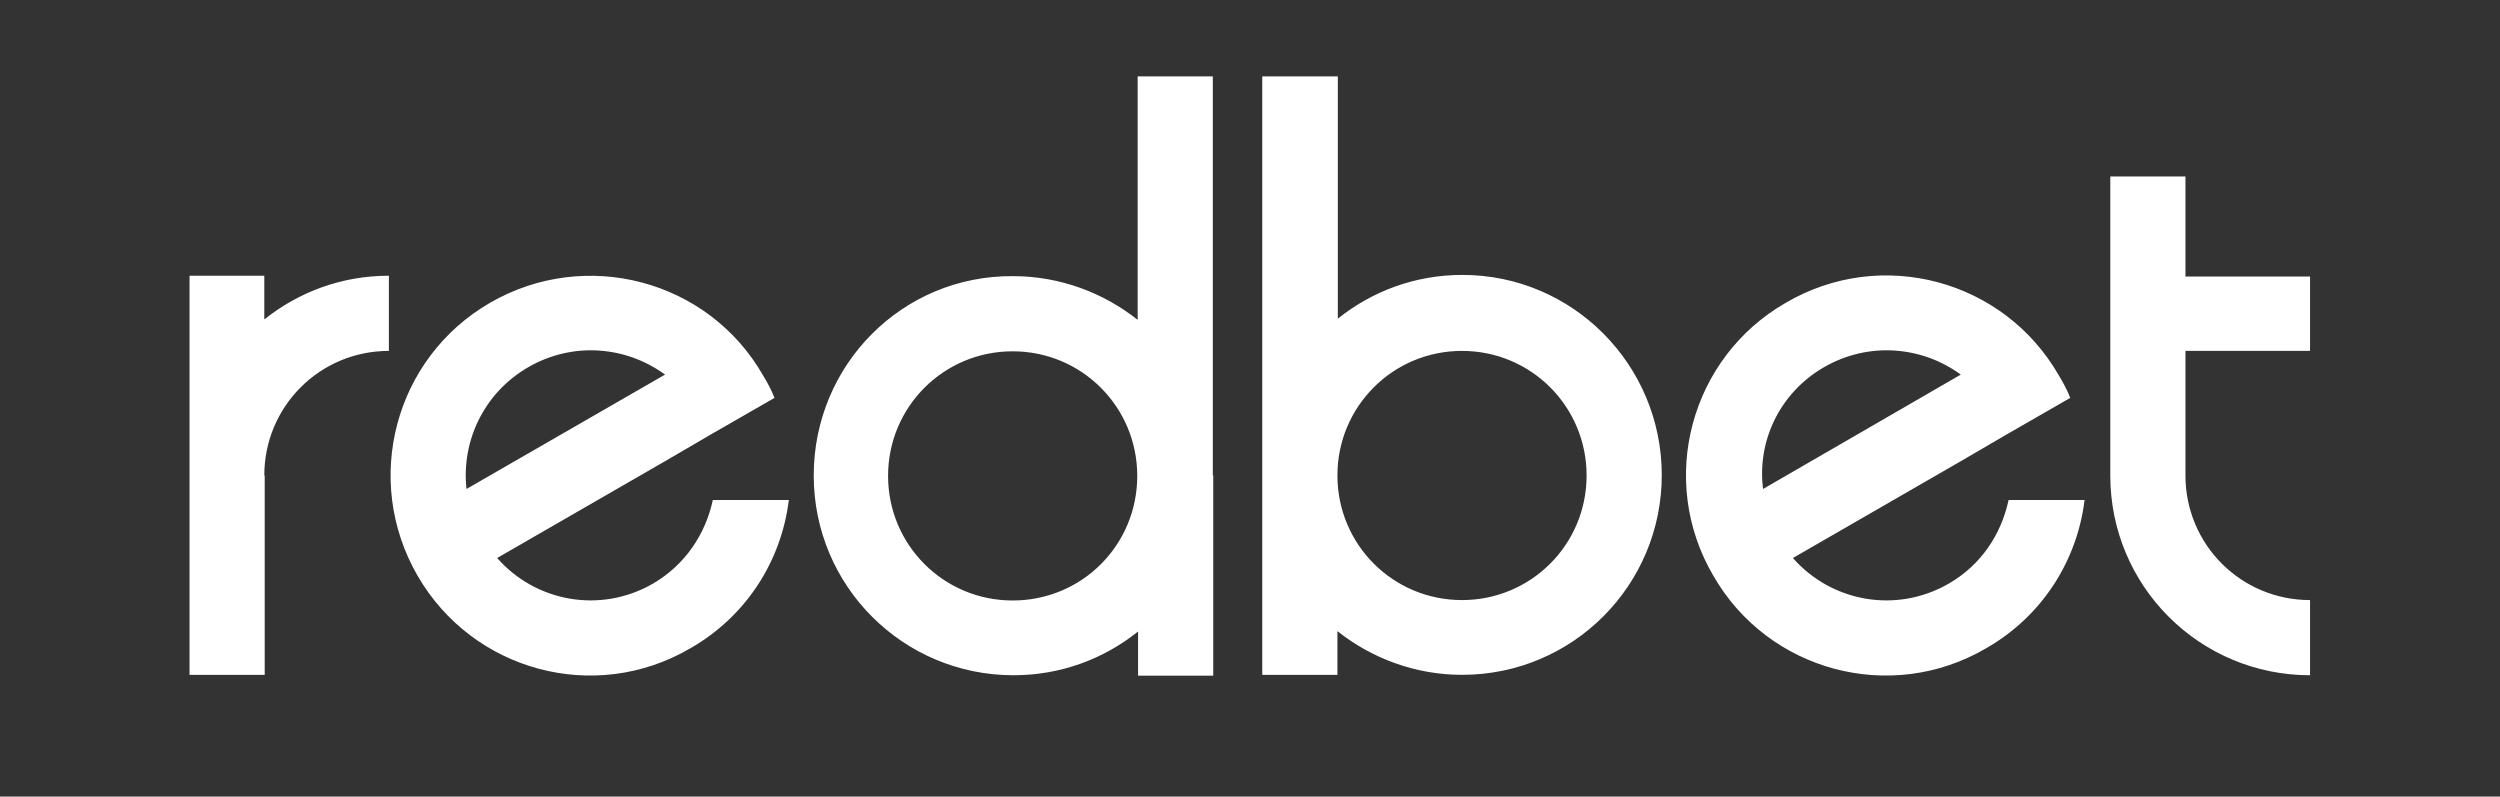 <?xml version="1.0" encoding="utf-8"?>
<!-- Generator: Adobe Illustrator 18.1.1, SVG Export Plug-In . SVG Version: 6.00 Build 0)  -->
<svg version="1.1" id="Layer_1" xmlns="http://www.w3.org/2000/svg" xmlns:xlink="http://www.w3.org/1999/xlink" x="0px" y="0px"
	 viewBox="0 264.6 612 195" enable-background="new 0 264.6 612 195" xml:space="preserve">
<rect x="0" y="264.6" width="612" height="195" fill="#333333" stroke="none"/>
<g>
	<path fill="#FFFFFF" d="M159.8,407.5c-12.9,7.4-28.7,4.4-38.1-6.3l41.8-24.1l10.1-5.9l16-9.2c-0.7-1.8-1.7-3.7-2.8-5.5
		c-13.4-23.4-43.4-31.3-66.8-17.8s-31.3,43.4-17.8,66.8s43.4,31.5,66.8,17.8c13.8-7.9,22.3-21.5,24.1-36.3h-18.6
		C172.7,395.4,167.7,402.9,159.8,407.5 M129.3,354.5c10.9-6.3,23.9-5.2,33.5,1.8l-48.6,28C112.9,372.7,118.4,360.8,129.3,354.5
		 M477,407.5c-12.9,7.4-28.7,4.4-38.1-6.3l41.8-24.1l10.1-5.9l16-9.2c-0.7-1.8-1.7-3.7-2.8-5.5c-13.4-23.4-43.4-31.5-66.8-17.8
		c-23.4,13.4-31.5,43.4-17.8,66.8c13.4,23.4,43.4,31.5,66.8,17.8c13.8-7.9,22.3-21.5,24.1-36.3h-18.6
		C489.9,395.4,485,402.9,477,407.5 M446.5,354.5c10.9-6.3,23.9-5.2,33.5,1.8l-48.4,28C430.1,372.7,435.6,360.8,446.5,354.5
		 M296.9,381v-97.7h-18.4v59.6c-8.3-6.6-19-10.7-30.5-10.7c-27.1-0.2-48.8,21.7-48.8,48.8s21.9,48.9,48.9,48.9
		c11.6,0,22.1-4,30.5-10.7V430h18.4V381H296.9z M247.9,411.6c-16.9,0-30.5-13.6-30.5-30.5s13.6-30.5,30.5-30.5s30.5,13.6,30.5,30.5
		S264.9,411.6,247.9,411.6 M64.7,381c0-16.9,13.6-30.5,30.5-30.5v-18.4c-11.6,0-22.1,4-30.5,10.7v-10.7H46.4v97.7h18.4V381H64.7z
		 M535,332.1v-24.3h-18.4V381c0,27.1,21.9,48.9,48.9,48.9v-18.4c-16.9,0-30.5-13.6-30.5-30.5v-30.5h30.5v-18.2H535V332.1z M309,381
		v48.8h18.4v-10.7c8.3,6.6,19,10.7,30.5,10.7c27.1,0,48.9-21.9,48.9-48.9S385,331.9,358,331.9c-11.6,0-22.1,4-30.5,10.7v-59.3H309
		V381z M327.4,381c0-16.9,13.6-30.5,30.5-30.5c16.9,0,30.5,13.6,30.5,30.5s-13.6,30.5-30.5,30.5S327.4,397.9,327.4,381"/>
</g>
</svg>
